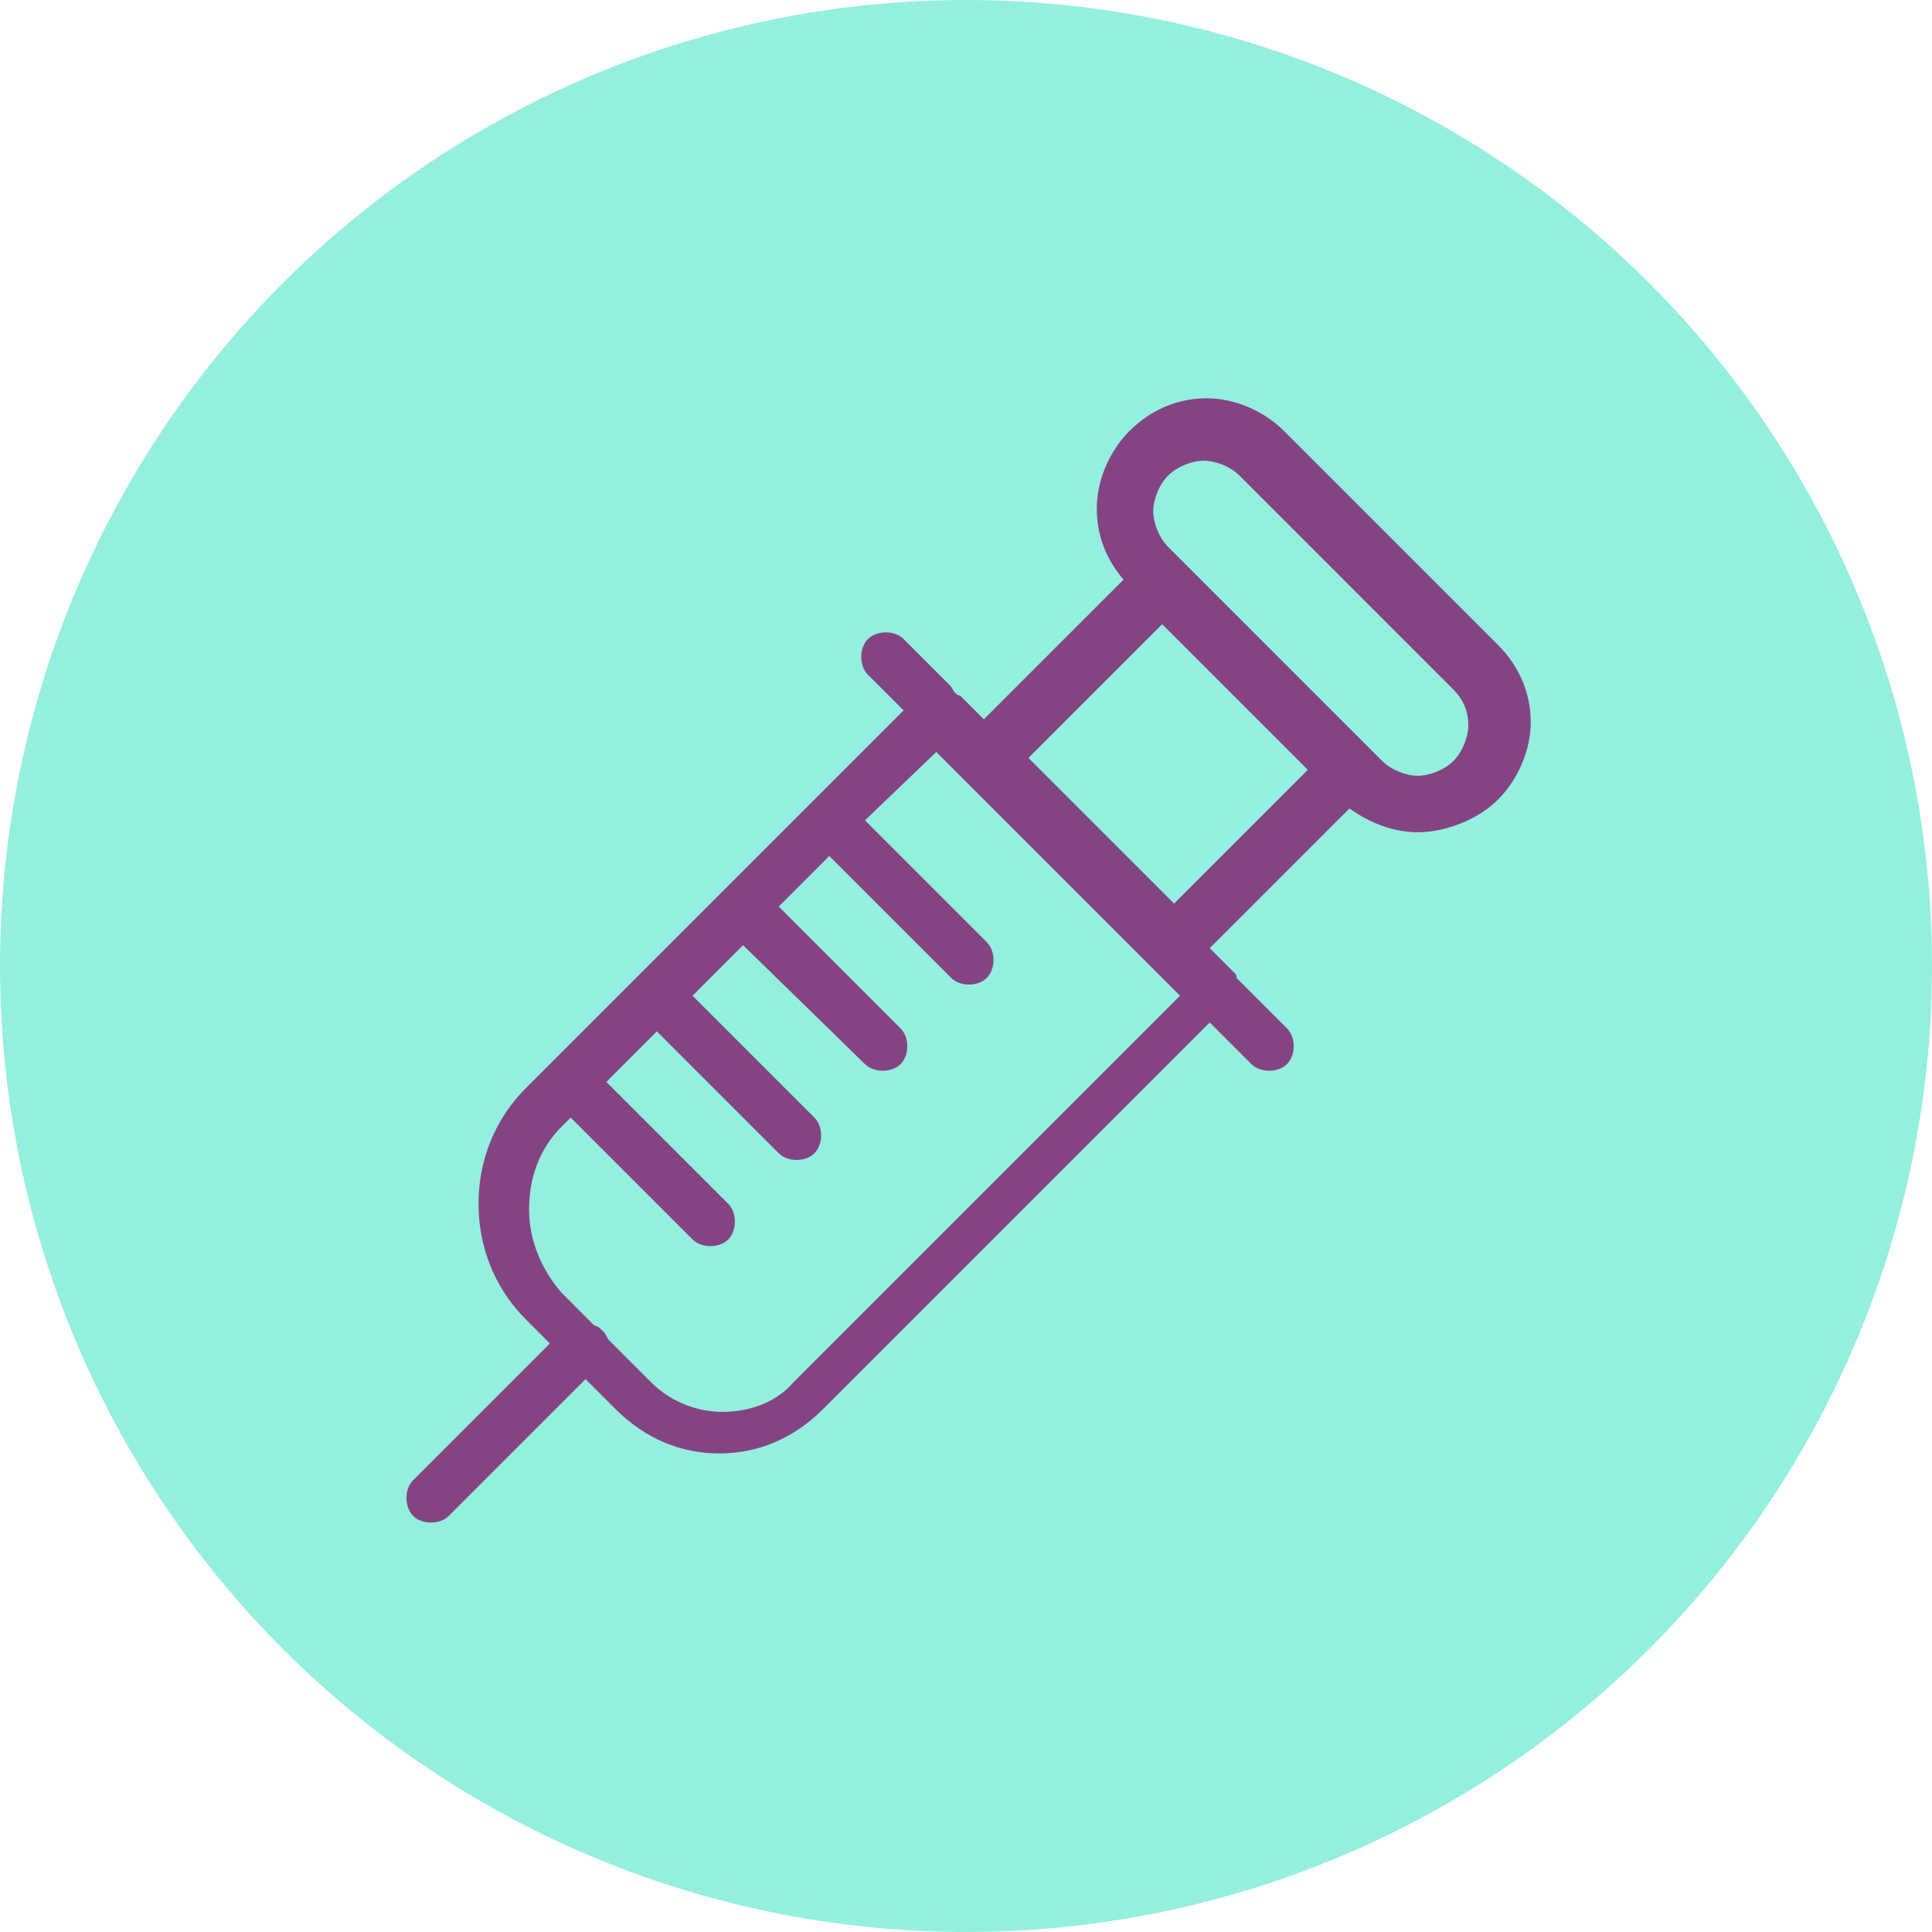 <?xml version="1.0" encoding="utf-8"?>
<!-- Generator: Adobe Illustrator 24.0.3, SVG Export Plug-In . SVG Version: 6.00 Build 0)  -->
<svg version="1.1" id="Layer_1" xmlns="http://www.w3.org/2000/svg" xmlns:xlink="http://www.w3.org/1999/xlink" x="0px" y="0px"
	 viewBox="0 0 65 65" style="enable-background:new 0 0 65 65;" xml:space="preserve">
<style type="text/css">
	.st0{fill:#95EFDE;}
	.st1{fill:#844484;}
</style>
<g>
	<circle class="st0" cx="32.5" cy="32.5" r="32.5"/>
	<g>
		<g>
			<path class="st1" d="M29.1,27.6l4.1,4.1c0.3,0.3,0.3,0.9,0,1.2s-0.9,0.3-1.2,0l-4.1-4.1l-1.7,1.7l4.1,4.1c0.3,0.3,0.3,0.9,0,1.2
				c-0.3,0.3-0.9,0.3-1.2,0L25,31.8l-1.7,1.7l4.1,4.1c0.3,0.3,0.3,0.9,0,1.2c-0.3,0.3-0.9,0.3-1.2,0l-4.1-4.1l-1.7,1.7l4.1,4.1
				c0.3,0.3,0.3,0.9,0,1.2c-0.3,0.3-0.9,0.3-1.2,0l-4.1-4.1l-0.3,0.3c-0.8,0.8-1.1,1.8-1.1,2.8c0,1,0.4,2,1.1,2.8l1.1,1.1
				c0.1,0,0.2,0.1,0.3,0.2c0.1,0.1,0.1,0.2,0.2,0.3l1.4,1.4c0.7,0.7,1.6,1,2.4,1c0.9,0,1.8-0.3,2.4-1l13-13l-8.2-8.2L29.1,27.6
				L29.1,27.6z M32.3,23.4l0.8,0.8l4.7-4.7c-0.6-0.7-0.9-1.5-0.9-2.4c0-0.9,0.4-1.9,1.1-2.6c0.7-0.7,1.6-1.1,2.6-1.1
				c0.9,0,1.9,0.4,2.6,1.1l7.2,7.2c0.7,0.7,1.1,1.6,1.1,2.6c0,0.9-0.4,1.9-1.1,2.6S48.6,28,47.7,28c-0.8,0-1.6-0.3-2.3-0.8l-4.7,4.7
				l0.8,0.8c0.1,0.1,0.1,0.1,0.1,0.2l1.7,1.7c0.3,0.3,0.3,0.9,0,1.2c-0.3,0.3-0.9,0.3-1.2,0l-1.4-1.4l-13,13c-1,1-2.2,1.5-3.5,1.5
				c-1.3,0-2.5-0.5-3.5-1.5l-1-1l-4.6,4.6c-0.3,0.3-0.9,0.3-1.2,0c-0.3-0.3-0.3-0.9,0-1.2l4.6-4.6l-0.8-0.8
				c-1.1-1.1-1.6-2.5-1.6-3.9s0.5-2.8,1.6-3.9l12.7-12.7l-1.2-1.2c-0.3-0.3-0.3-0.9,0-1.2c0.3-0.3,0.9-0.3,1.2,0l1.6,1.6
				C32.1,23.3,32.2,23.4,32.3,23.4L32.3,23.4z M48.9,23.2L41.7,16c-0.3-0.3-0.8-0.5-1.2-0.5c-0.4,0-0.9,0.2-1.2,0.5
				c-0.3,0.3-0.5,0.8-0.5,1.2c0,0.4,0.2,0.9,0.5,1.2l7.2,7.2c0.3,0.3,0.8,0.5,1.2,0.5c0.4,0,0.9-0.2,1.2-0.5
				c0.3-0.3,0.5-0.8,0.5-1.2C49.4,23.9,49.2,23.5,48.9,23.2L48.9,23.2z M44,25.9L39.1,21l-4.5,4.5l4.9,4.9L44,25.9z"/>
		</g>
	</g>
</g>
</svg>
